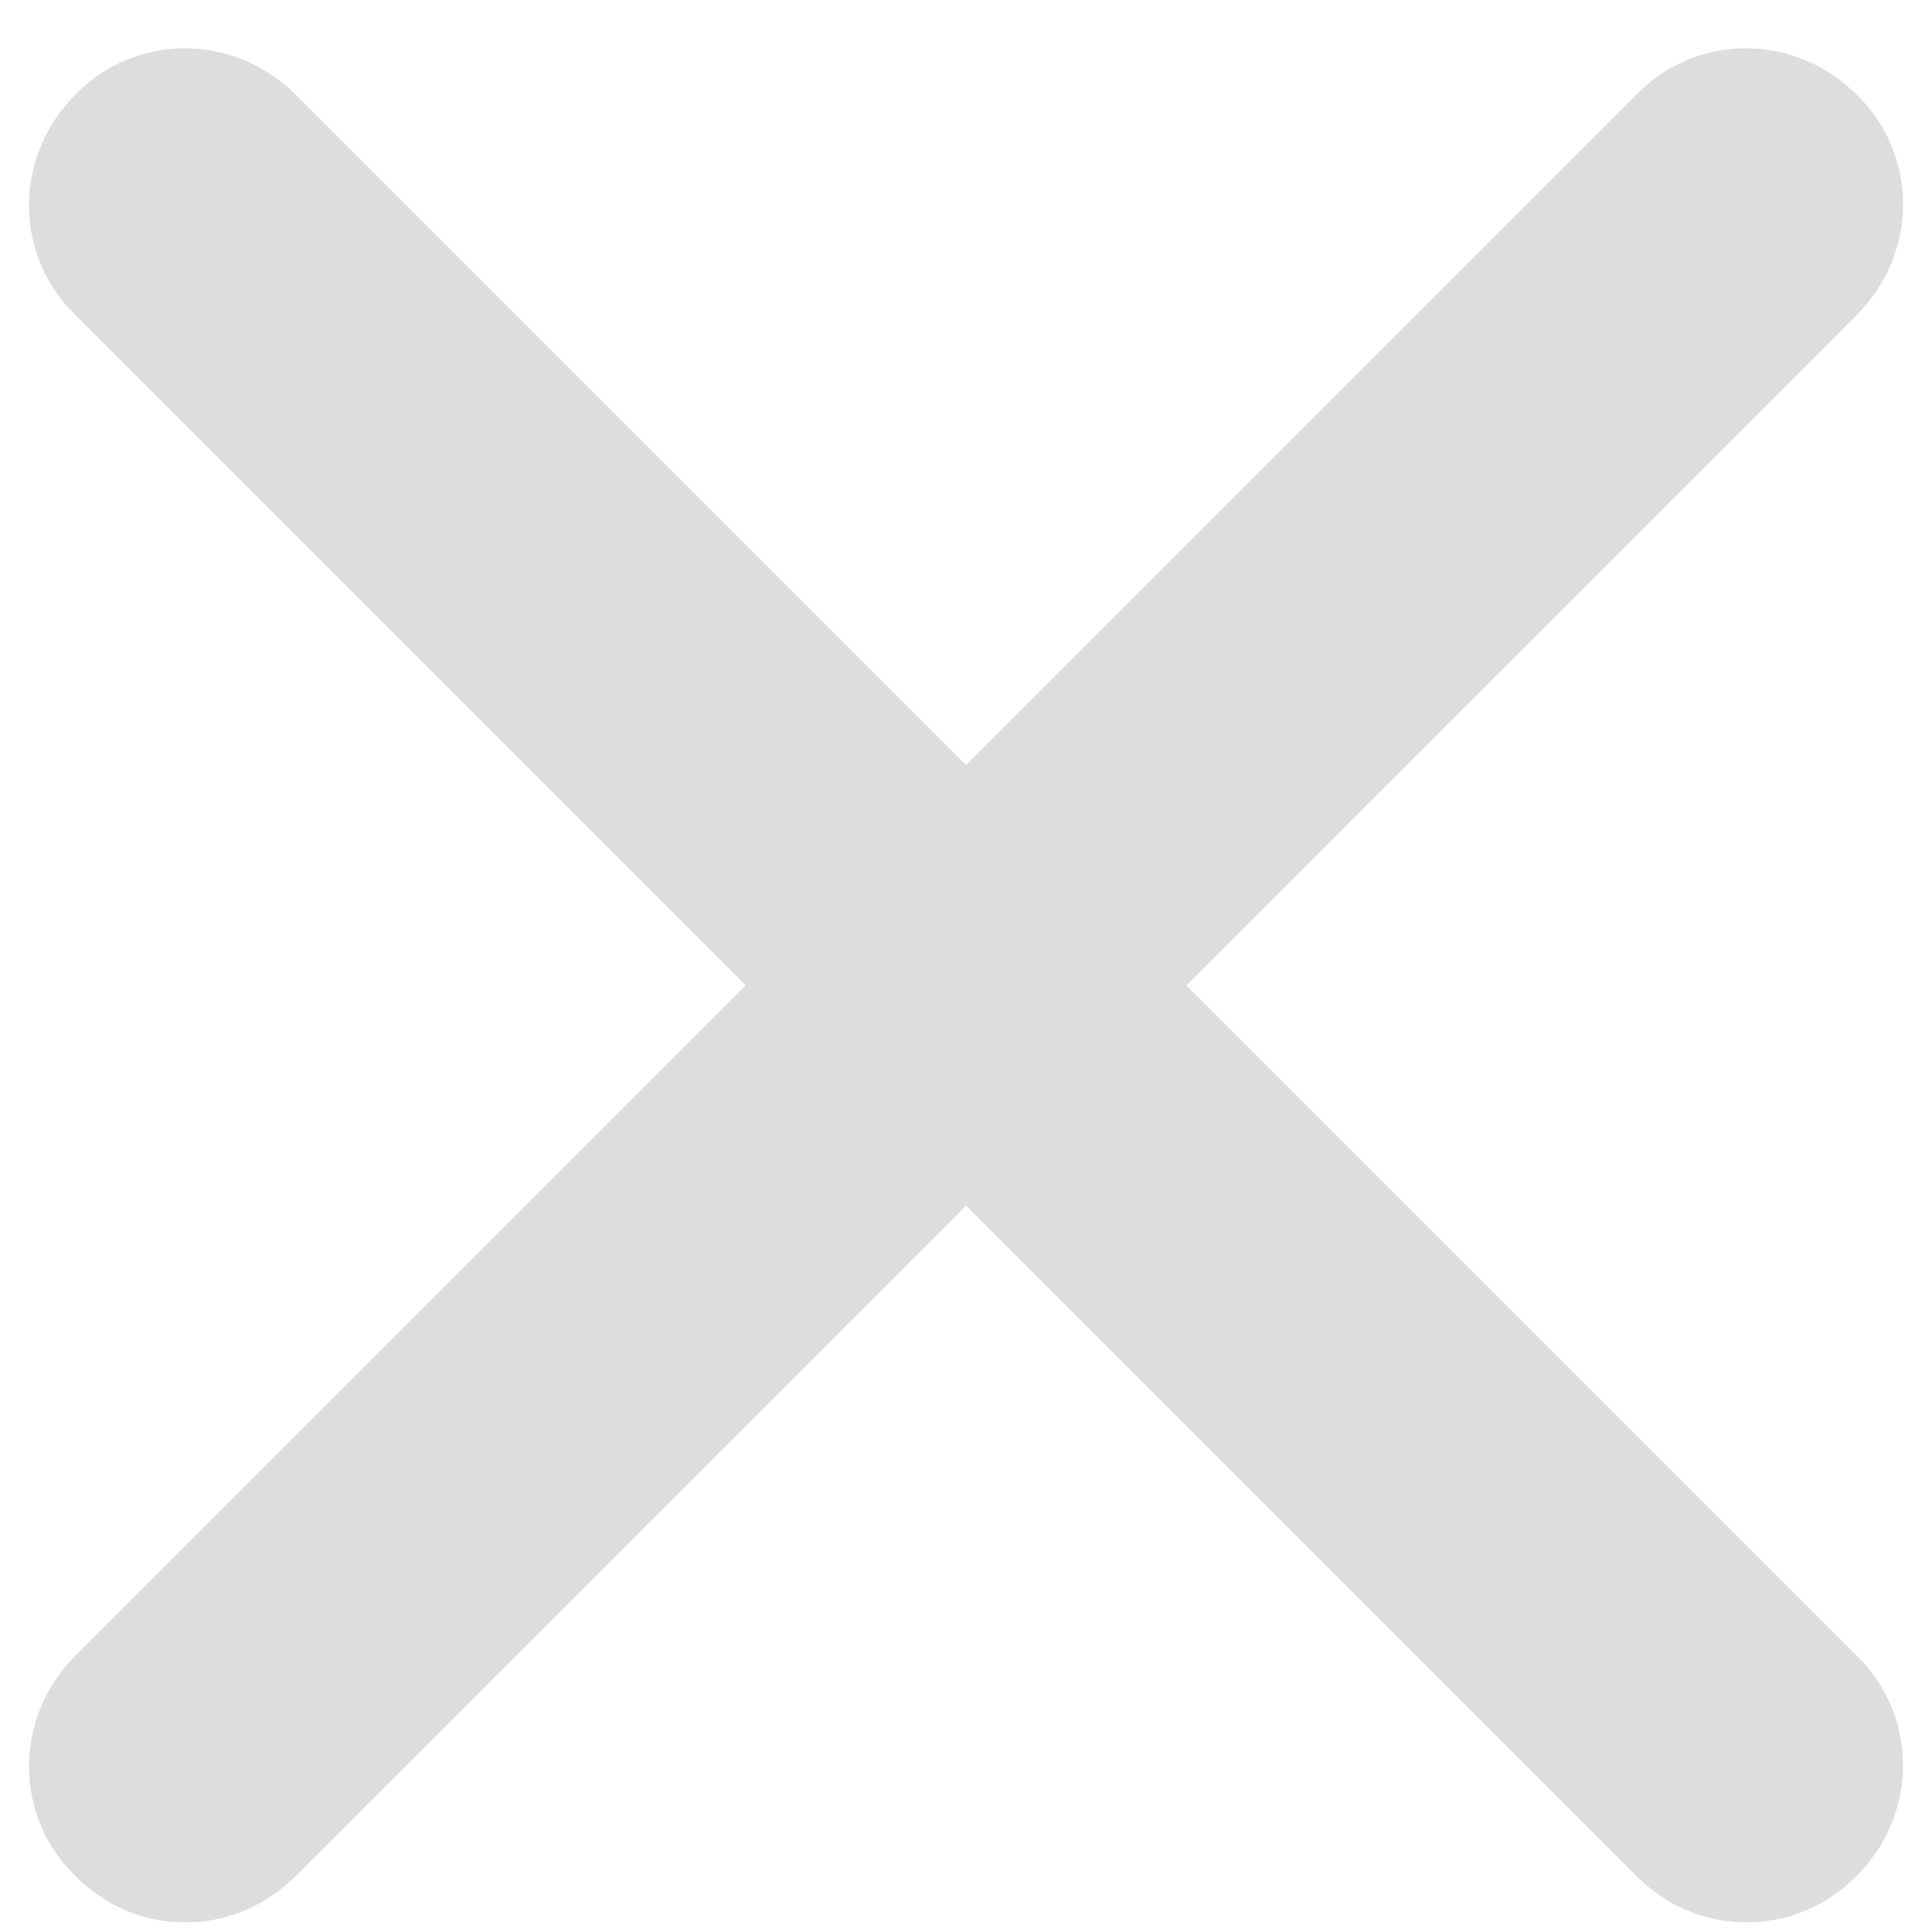 <?xml version="1.0" encoding="utf-8"?>
<!-- Generator: Adobe Illustrator 22.1.0, SVG Export Plug-In . SVG Version: 6.00 Build 0)  -->
<svg version="1.1" baseProfile="tiny" id="Layer_1" xmlns="http://www.w3.org/2000/svg" xmlns:xlink="http://www.w3.org/1999/xlink"
	 x="0px" y="0px" viewBox="0 0 100 100" xml:space="preserve">
<path fill="#DDDDDD" d="M61.4,51l34.7-34.7c3.2-3.2,3.2-8.3,0-11.4c-3.2-3.2-8.3-3.2-11.4,0L50,39.6L15.3,4.9
	C12.1,1.7,7,1.7,3.9,4.9c-3.2,3.2-3.2,8.3,0,11.4L38.6,51L3.9,85.7c-3.2,3.2-3.2,8.3,0,11.4c1.6,1.6,3.6,2.4,5.7,2.4
	s4.1-0.8,5.7-2.4L50,62.4l34.7,34.7c1.6,1.6,3.6,2.4,5.7,2.4c2.1,0,4.1-0.8,5.7-2.4c3.2-3.2,3.2-8.3,0-11.4L61.4,51z"/>
</svg>
